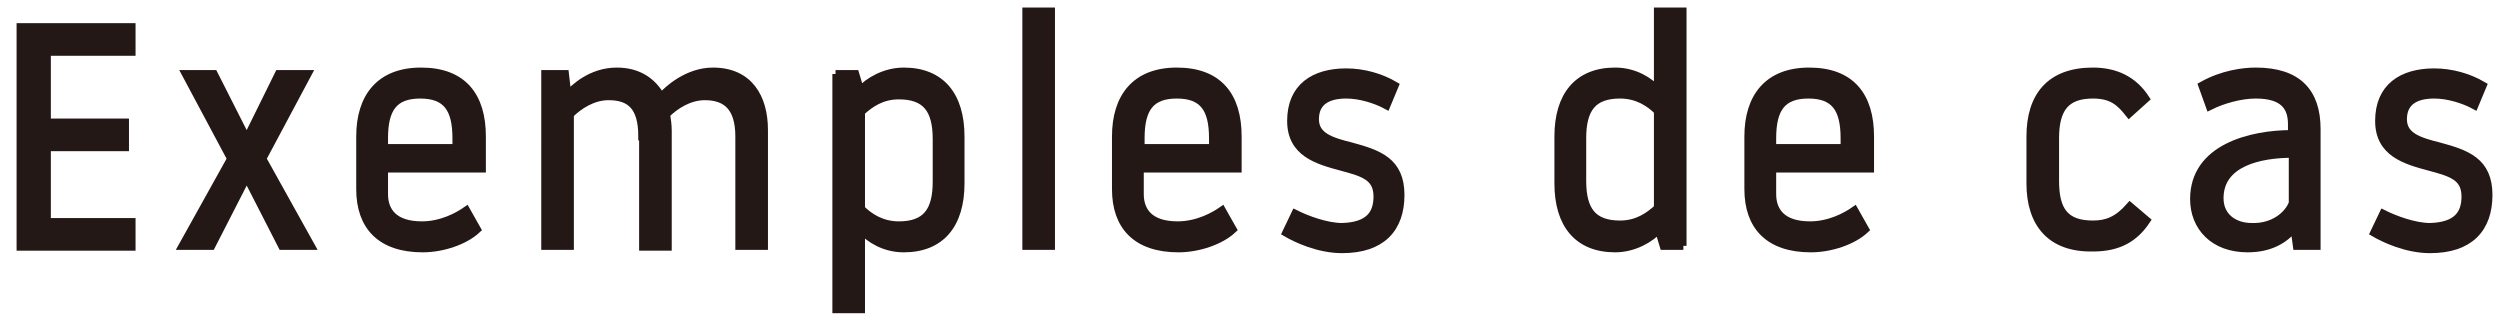 <?xml version="1.0" encoding="utf-8"?>
<!-- Generator: Adobe Illustrator 26.0.1, SVG Export Plug-In . SVG Version: 6.00 Build 0)  -->
<svg version="1.1" id="レイヤー_1" xmlns="http://www.w3.org/2000/svg" xmlns:xlink="http://www.w3.org/1999/xlink" x="0px"
	 y="0px" viewBox="0 0 304 39.1" style="enable-background:new 0 0 304 39.1;" xml:space="preserve">
<style type="text/css">
	.st0{fill:#231815;stroke:#231815;stroke-width:0.966;stroke-miterlimit:10;}
</style>
<g>
	<g>
		<path class="st0" d="M5.7,14.9h9.5v3H5.7v9.1H16v3H2.5V3.3H16v3H5.7V14.9z"/>
		<path class="st0" d="M29.9,21.7l-4.2,8.2h-3.5l5.9-10.6L22.6,9H26l3.9,7.7h0.2L33.9,9h3.5l-5.5,10.3l5.9,10.6h-3.5l-4.2-8.2H29.9z
			"/>
		<path class="st0" d="M58.5,20.5H46.7v3.1c0,2.1,1.2,3.8,4.6,3.8c2.4,0,4.4-1.1,5.4-1.8l1.3,2.3c-1.5,1.4-4.2,2.3-6.6,2.3
			c-5.1,0-7.6-2.7-7.6-7.2v-6.4c0-4.8,2.4-7.9,7.4-7.9c5.1,0,7.4,3,7.4,7.9V20.5z M55.5,18v-1.2c0-3.6-1.2-5.3-4.4-5.3
			s-4.4,1.7-4.4,5.3V18H55.5z"/>
		<path class="st0" d="M78.1,16.6c0-3.6-1.4-4.9-4.1-4.9c-1.9,0-3.6,1.1-4.7,2.2v16h-3V9h2.4l0.3,2.6c0.8-0.9,2.9-2.9,6-2.9
			c2.7,0,4.4,1.3,5.4,3.1c0.8-0.9,3.2-3.1,6.3-3.1c4.4,0,6.2,3.2,6.2,7.1v14.1h-3V16.6c0-3.6-1.6-4.9-4.2-4.9
			c-1.9,0-3.6,1.1-4.7,2.2c0.1,0.6,0.2,1.3,0.2,2v14.1h-3V16.6z"/>
		<path class="st0" d="M101.6,9h2.4l0.6,2c1-1.1,3-2.3,5.3-2.3c4.5,0,6.9,2.9,6.9,7.9v5.7c0,5-2.4,7.9-6.9,7.9
			c-2.4,0-4.2-1.2-5.2-2.3v9.7h-3V9z M104.7,25.4c1,1,2.5,2,4.6,2c3.3,0,4.6-1.7,4.6-5.3v-5.2c0-3.6-1.3-5.3-4.6-5.3
			c-2.1,0-3.5,1-4.6,2V25.4z"/>
		<path class="st0" d="M124.8,1.4h3v28.5h-3V1.4z"/>
		<path class="st0" d="M150.4,20.5h-11.8v3.1c0,2.1,1.2,3.8,4.6,3.8c2.4,0,4.4-1.1,5.4-1.8l1.3,2.3c-1.5,1.4-4.2,2.3-6.6,2.3
			c-5.1,0-7.6-2.7-7.6-7.2v-6.4c0-4.8,2.4-7.9,7.4-7.9c5.1,0,7.4,3,7.4,7.9V20.5z M147.5,18v-1.2c0-3.6-1.2-5.3-4.4-5.3
			s-4.4,1.7-4.4,5.3V18H147.5z"/>
		<path class="st0" d="M167.5,23.9c0-2.4-1.7-2.9-4.3-3.6c-3-0.8-6.2-1.7-6.2-5.6c0-4.1,2.8-5.9,6.7-5.9c2.1,0,4.2,0.6,5.9,1.6
			l-1,2.4c-1.3-0.7-3.2-1.3-4.9-1.3c-2.2,0-3.8,0.8-3.8,3c0,2.1,2,2.7,4.4,3.3c3.3,0.9,6,1.8,6,5.9c0,4.1-2.3,6.6-7.1,6.6
			c-2.9,0-5.6-1.3-6.8-2l1.1-2.3c1.4,0.7,3.8,1.6,5.7,1.6C166.5,27.5,167.5,26,167.5,23.9z"/>
		<path class="st0" d="M204.7,29.9h-2.4l-0.6-2c-1,1.1-3,2.3-5.3,2.3c-4.5,0-6.9-2.9-6.9-7.9v-5.7c0-5,2.4-7.9,6.9-7.9
			c2.4,0,4.2,1.2,5.2,2.3V1.4h3V29.9z M201.6,13.5c-1-1-2.5-2-4.6-2c-3.3,0-4.6,1.7-4.6,5.3v5.2c0,3.6,1.3,5.3,4.6,5.3
			c2.1,0,3.5-1,4.6-2V13.5z"/>
		<path class="st0" d="M227.3,20.5h-11.8v3.1c0,2.1,1.2,3.8,4.6,3.8c2.4,0,4.4-1.1,5.4-1.8l1.3,2.3c-1.5,1.4-4.2,2.3-6.6,2.3
			c-5.1,0-7.6-2.7-7.6-7.2v-6.4c0-4.8,2.4-7.9,7.4-7.9c5.1,0,7.4,3,7.4,7.9V20.5z M224.3,18v-1.2c0-3.6-1.2-5.3-4.4-5.3
			s-4.4,1.7-4.4,5.3V18H224.3z"/>
		<path class="st0" d="M246.9,22.3v-5.7c0-4.9,2.4-7.9,7.6-7.9c2.7,0,4.9,1,6.4,3.3l-2,1.8c-1.1-1.4-2.1-2.3-4.4-2.3
			c-3.3,0-4.6,1.7-4.6,5.3v5.2c0,3.6,1.2,5.3,4.6,5.3c1.7,0,3-0.5,4.5-2.2l2,1.7c-1.4,2.1-3.3,3.3-6.5,3.3
			C249.4,30.2,246.9,27.2,246.9,22.3z"/>
		<path class="st0" d="M278.7,15.1c0-2.1-1-3.6-4.4-3.6c-1.8,0-4,0.6-5.6,1.4l-0.9-2.5c2.5-1.4,5-1.7,6.5-1.7c5.1,0,7.4,2.5,7.4,7
			v14.2h-2.4l-0.3-2.2c-1.2,1.4-2.9,2.5-5.7,2.5c-4.1,0-6.5-2.6-6.5-6c0-6.2,6.9-7.9,11.9-7.9V15.1z M278.8,24.7v-6
			c-4.1,0-8.9,1.1-8.9,5.4c0,2.3,1.8,3.5,3.9,3.5C276.5,27.7,278.3,26.1,278.8,24.7z"/>
		<path class="st0" d="M299.8,23.9c0-2.4-1.7-2.9-4.3-3.6c-3-0.8-6.2-1.7-6.2-5.6c0-4.1,2.8-5.9,6.7-5.9c2.1,0,4.2,0.6,5.9,1.6
			l-1,2.4c-1.3-0.7-3.2-1.3-4.9-1.3c-2.2,0-3.8,0.8-3.8,3c0,2.1,2,2.7,4.4,3.3c3.3,0.9,6,1.8,6,5.9c0,4.1-2.3,6.6-7.1,6.6
			c-2.9,0-5.6-1.3-6.8-2l1.1-2.3c1.4,0.7,3.8,1.6,5.7,1.6C298.8,27.5,299.8,26,299.8,23.9z"/>
	</g>
</g>
</svg>
